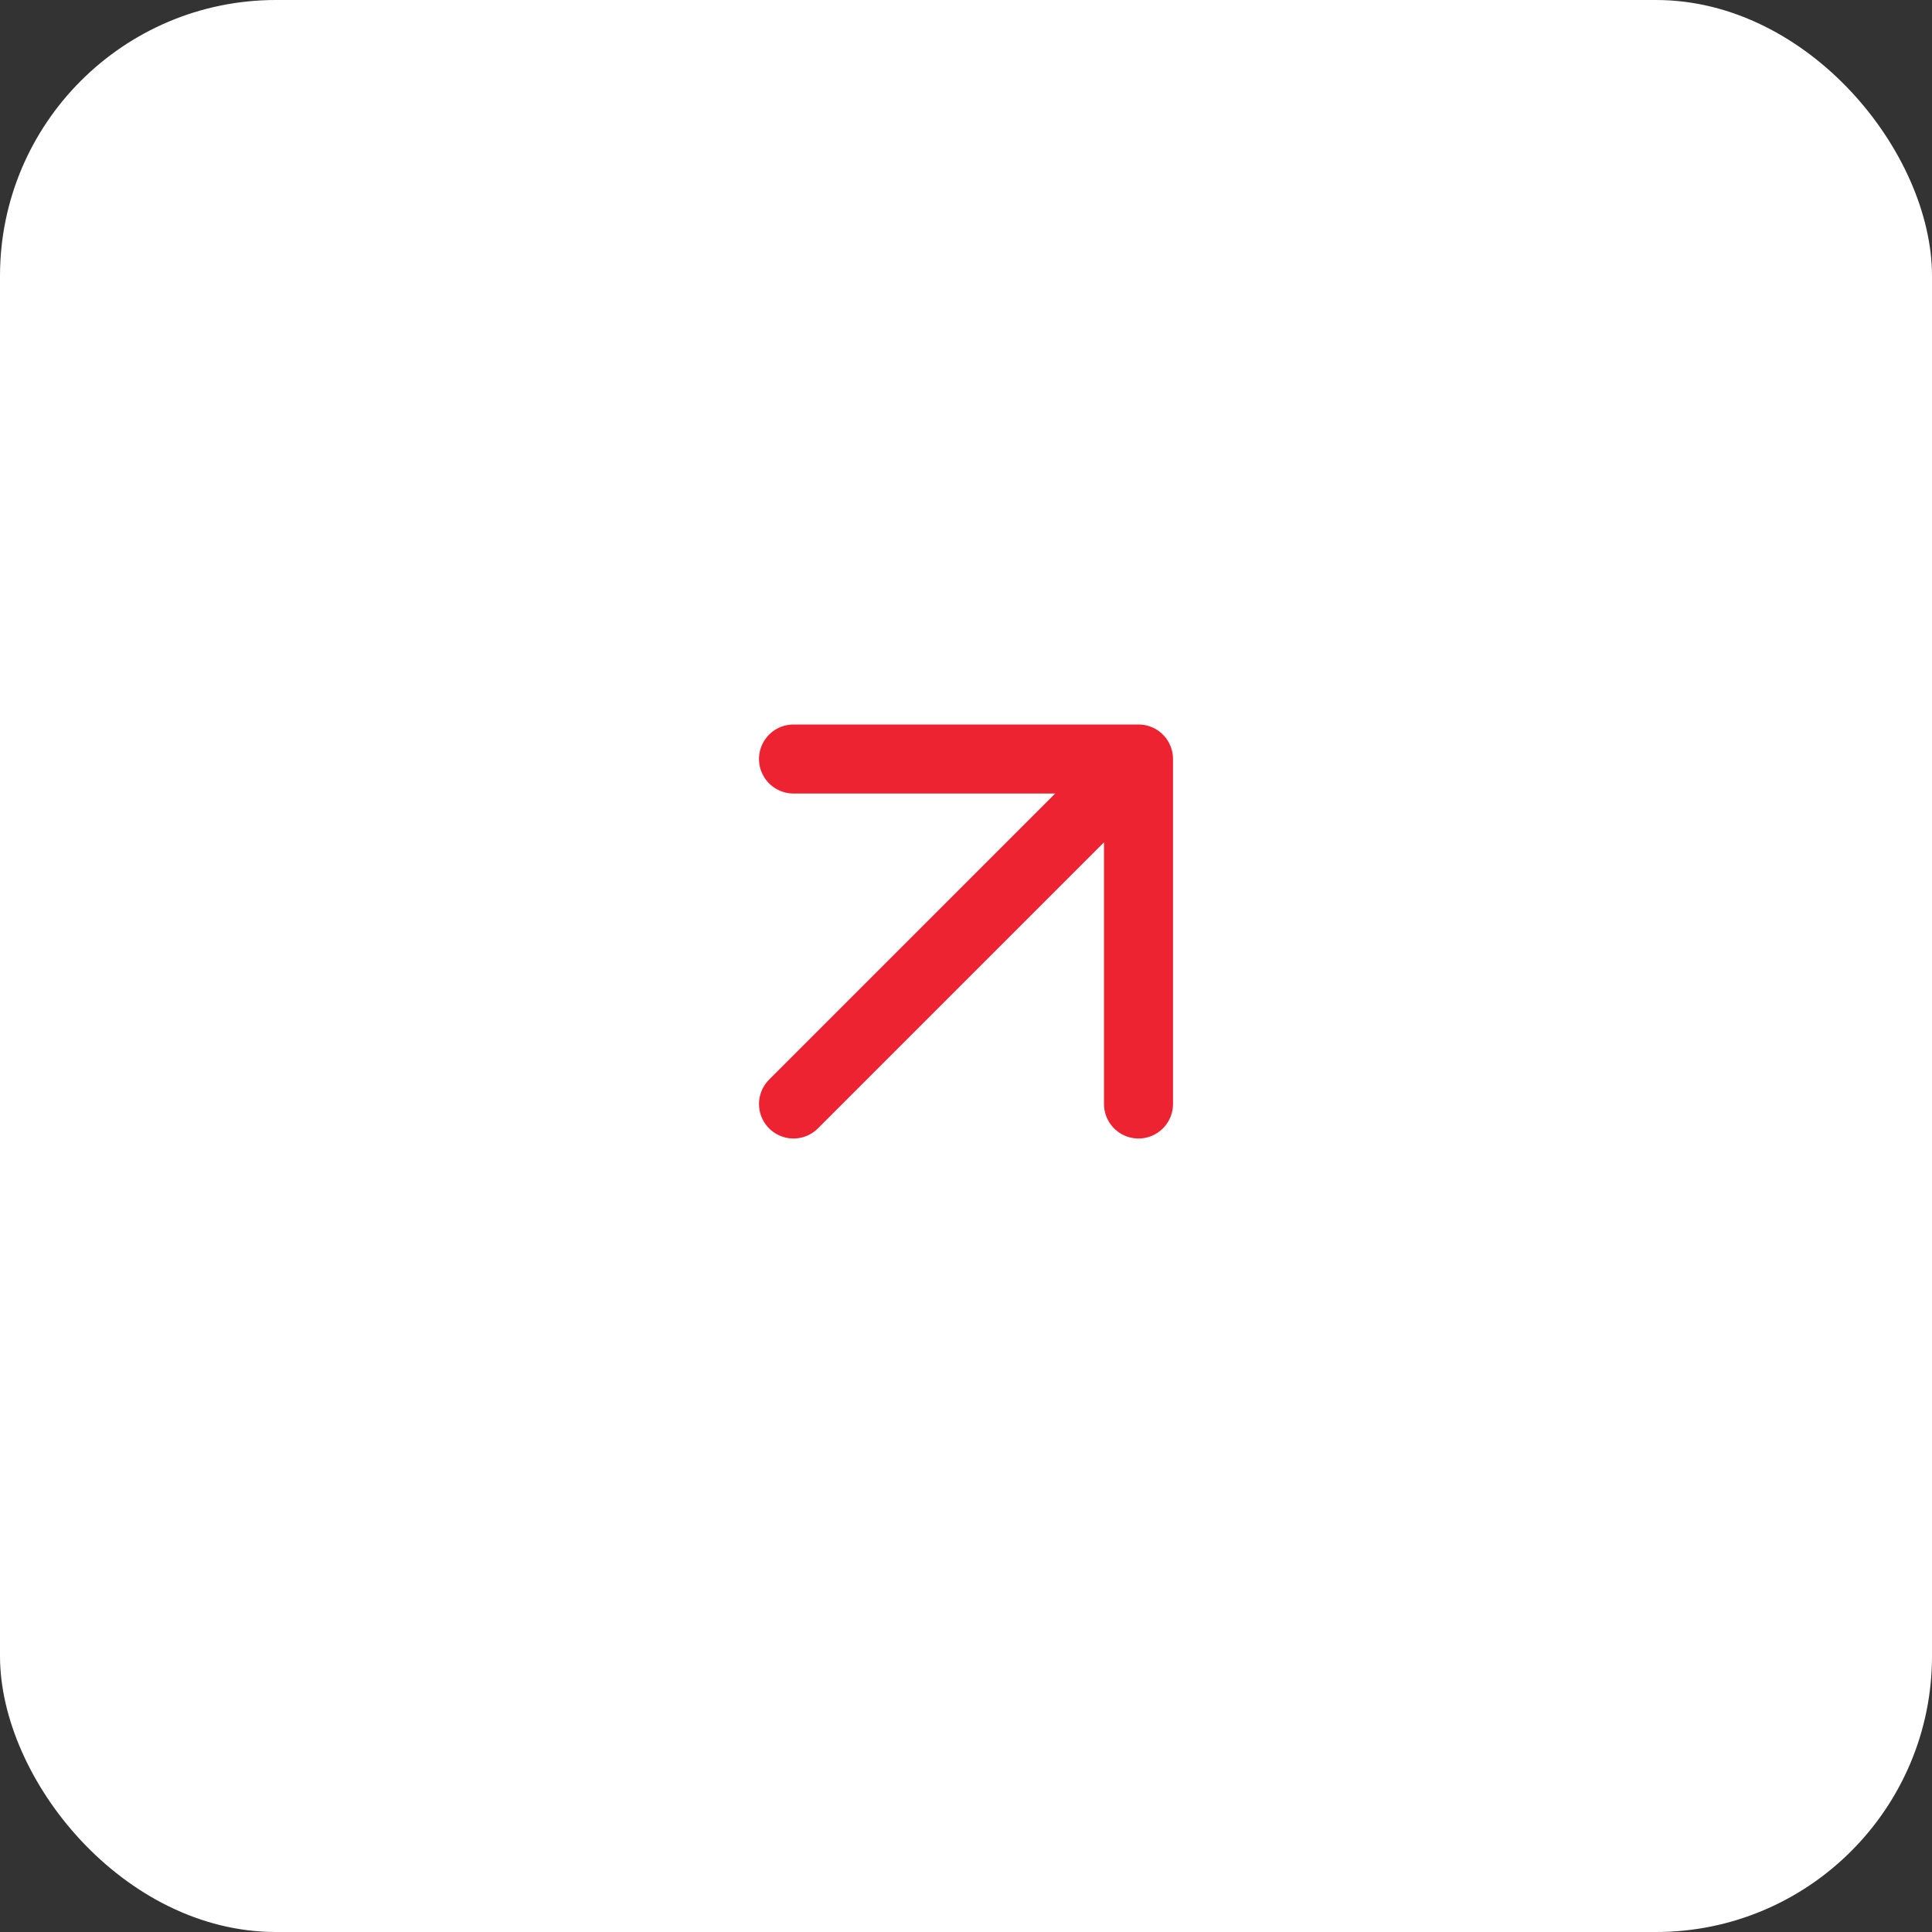 <?xml version="1.0" encoding="UTF-8"?> <svg xmlns="http://www.w3.org/2000/svg" width="56" height="56" viewBox="0 0 56 56" fill="none"><rect x="0" y="0" width="56" height="56" fill="#333333" stroke="none"/> <rect width="56" height="56" rx="8" fill="white"></rect> <path d="M23 32L33 22M33 22V32M33 22H23" stroke="#EE2331" stroke-width="2" stroke-linecap="round" stroke-linejoin="round"></path> </svg> 